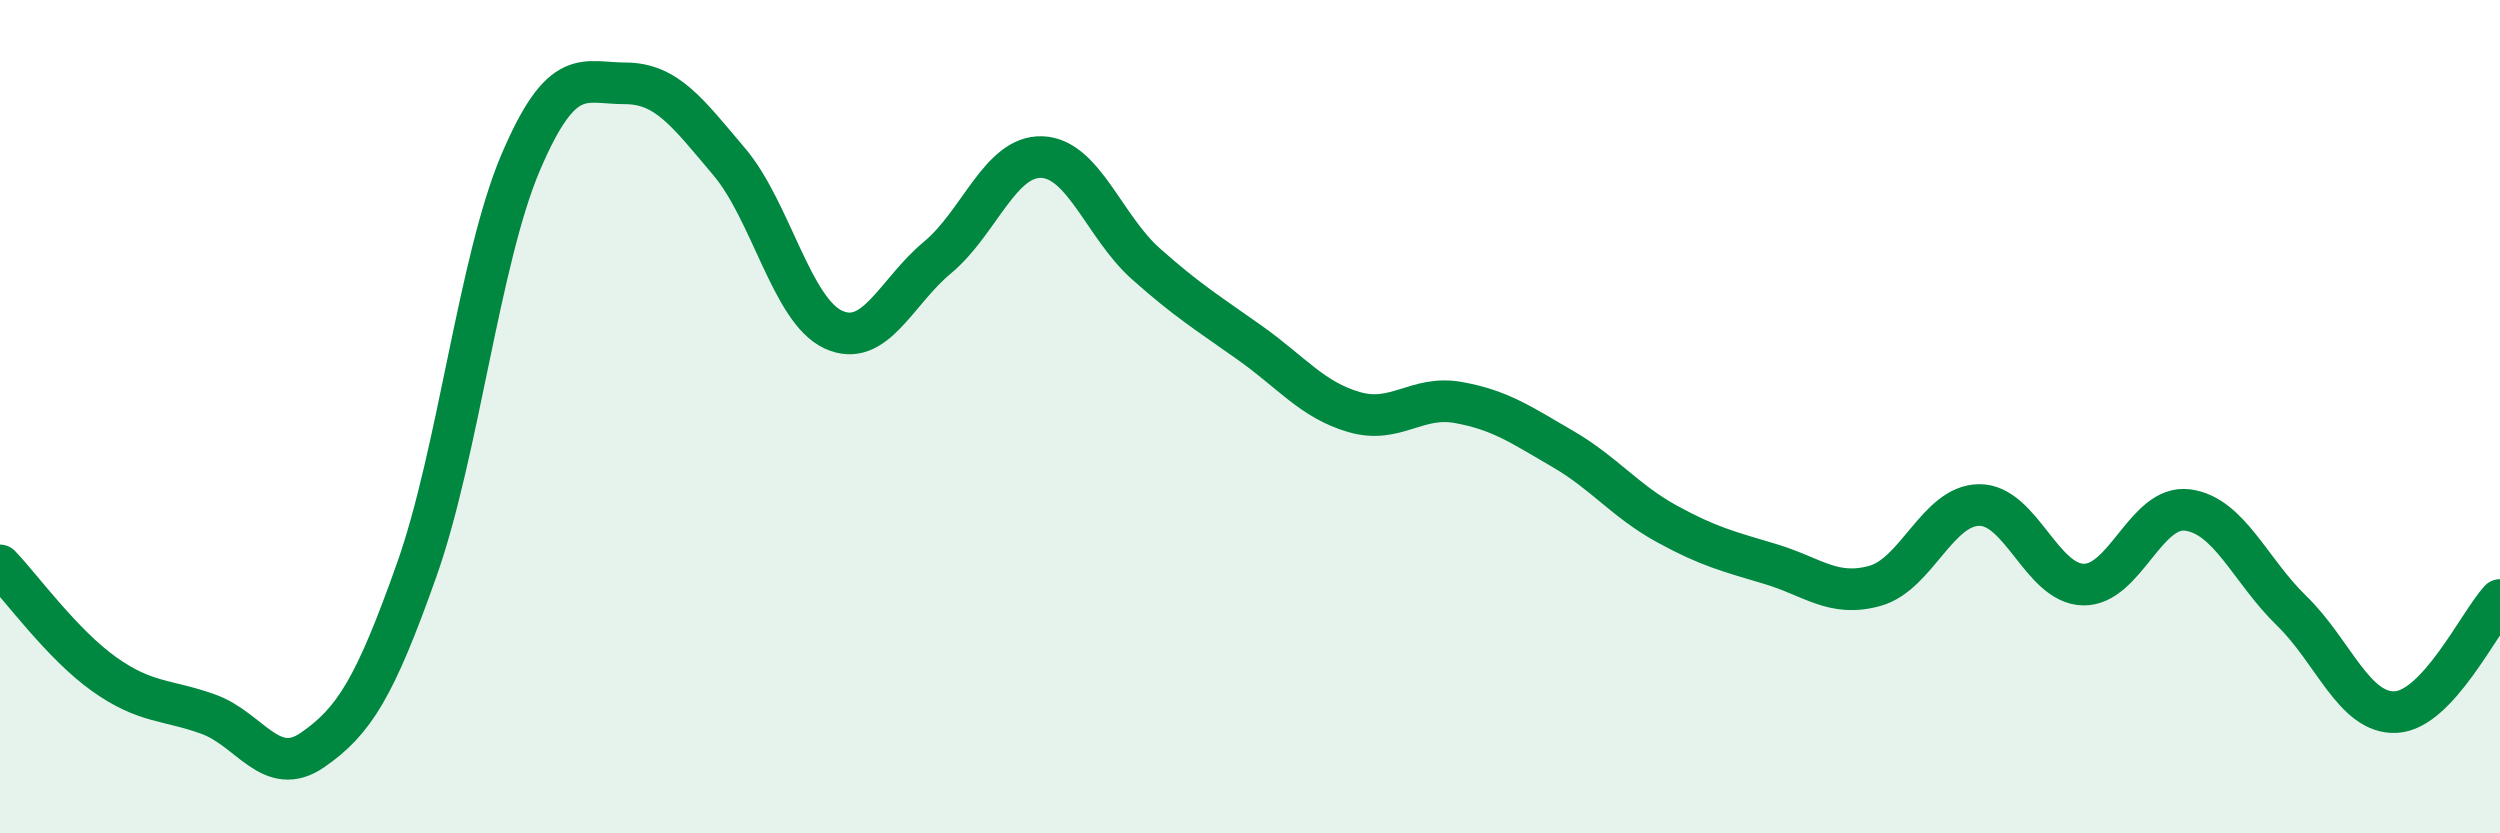 
    <svg width="60" height="20" viewBox="0 0 60 20" xmlns="http://www.w3.org/2000/svg">
      <path
        d="M 0,13.57 C 0.5,14.09 1.5,15.47 2.5,16.18 C 3.5,16.89 4,16.78 5,17.14 C 6,17.5 6.5,18.69 7.5,18 C 8.5,17.31 9,16.5 10,13.68 C 11,10.86 11.5,6.23 12.5,3.89 C 13.5,1.55 14,2 15,2 C 16,2 16.5,2.7 17.5,3.88 C 18.5,5.06 19,7.45 20,7.91 C 21,8.37 21.5,7.01 22.5,6.18 C 23.5,5.35 24,3.74 25,3.77 C 26,3.8 26.5,5.44 27.5,6.33 C 28.5,7.22 29,7.52 30,8.23 C 31,8.94 31.5,9.6 32.5,9.89 C 33.5,10.18 34,9.48 35,9.66 C 36,9.84 36.5,10.19 37.5,10.77 C 38.5,11.35 39,12.02 40,12.57 C 41,13.12 41.5,13.24 42.5,13.54 C 43.5,13.84 44,14.34 45,14.06 C 46,13.78 46.5,12.13 47.5,12.12 C 48.5,12.11 49,14.01 50,14.03 C 51,14.05 51.5,12.11 52.5,12.24 C 53.5,12.37 54,13.69 55,14.66 C 56,15.63 56.5,17.14 57.5,17.09 C 58.5,17.04 59.5,14.94 60,14.4L60 20L0 20Z"
        fill="#008740"
        opacity="0.1"
        stroke-linecap="round"
        stroke-linejoin="round"
      />
      <path
        d="M 0,13.57 C 0.5,14.09 1.5,15.47 2.5,16.18 C 3.5,16.89 4,16.78 5,17.14 C 6,17.5 6.5,18.69 7.5,18 C 8.5,17.31 9,16.5 10,13.68 C 11,10.86 11.5,6.23 12.5,3.89 C 13.5,1.55 14,2 15,2 C 16,2 16.5,2.7 17.5,3.88 C 18.5,5.06 19,7.45 20,7.91 C 21,8.37 21.5,7.01 22.5,6.18 C 23.5,5.35 24,3.74 25,3.77 C 26,3.8 26.5,5.44 27.5,6.33 C 28.5,7.22 29,7.52 30,8.23 C 31,8.94 31.5,9.6 32.5,9.89 C 33.5,10.18 34,9.48 35,9.66 C 36,9.84 36.5,10.19 37.5,10.77 C 38.5,11.35 39,12.02 40,12.57 C 41,13.12 41.5,13.24 42.5,13.54 C 43.5,13.84 44,14.34 45,14.06 C 46,13.78 46.5,12.13 47.5,12.12 C 48.5,12.11 49,14.01 50,14.03 C 51,14.05 51.5,12.11 52.5,12.24 C 53.5,12.37 54,13.69 55,14.66 C 56,15.63 56.5,17.14 57.5,17.09 C 58.5,17.04 59.5,14.94 60,14.4"
        stroke="#008740"
        stroke-width="1"
        fill="none"
        stroke-linecap="round"
        stroke-linejoin="round"
      />
    </svg>
  